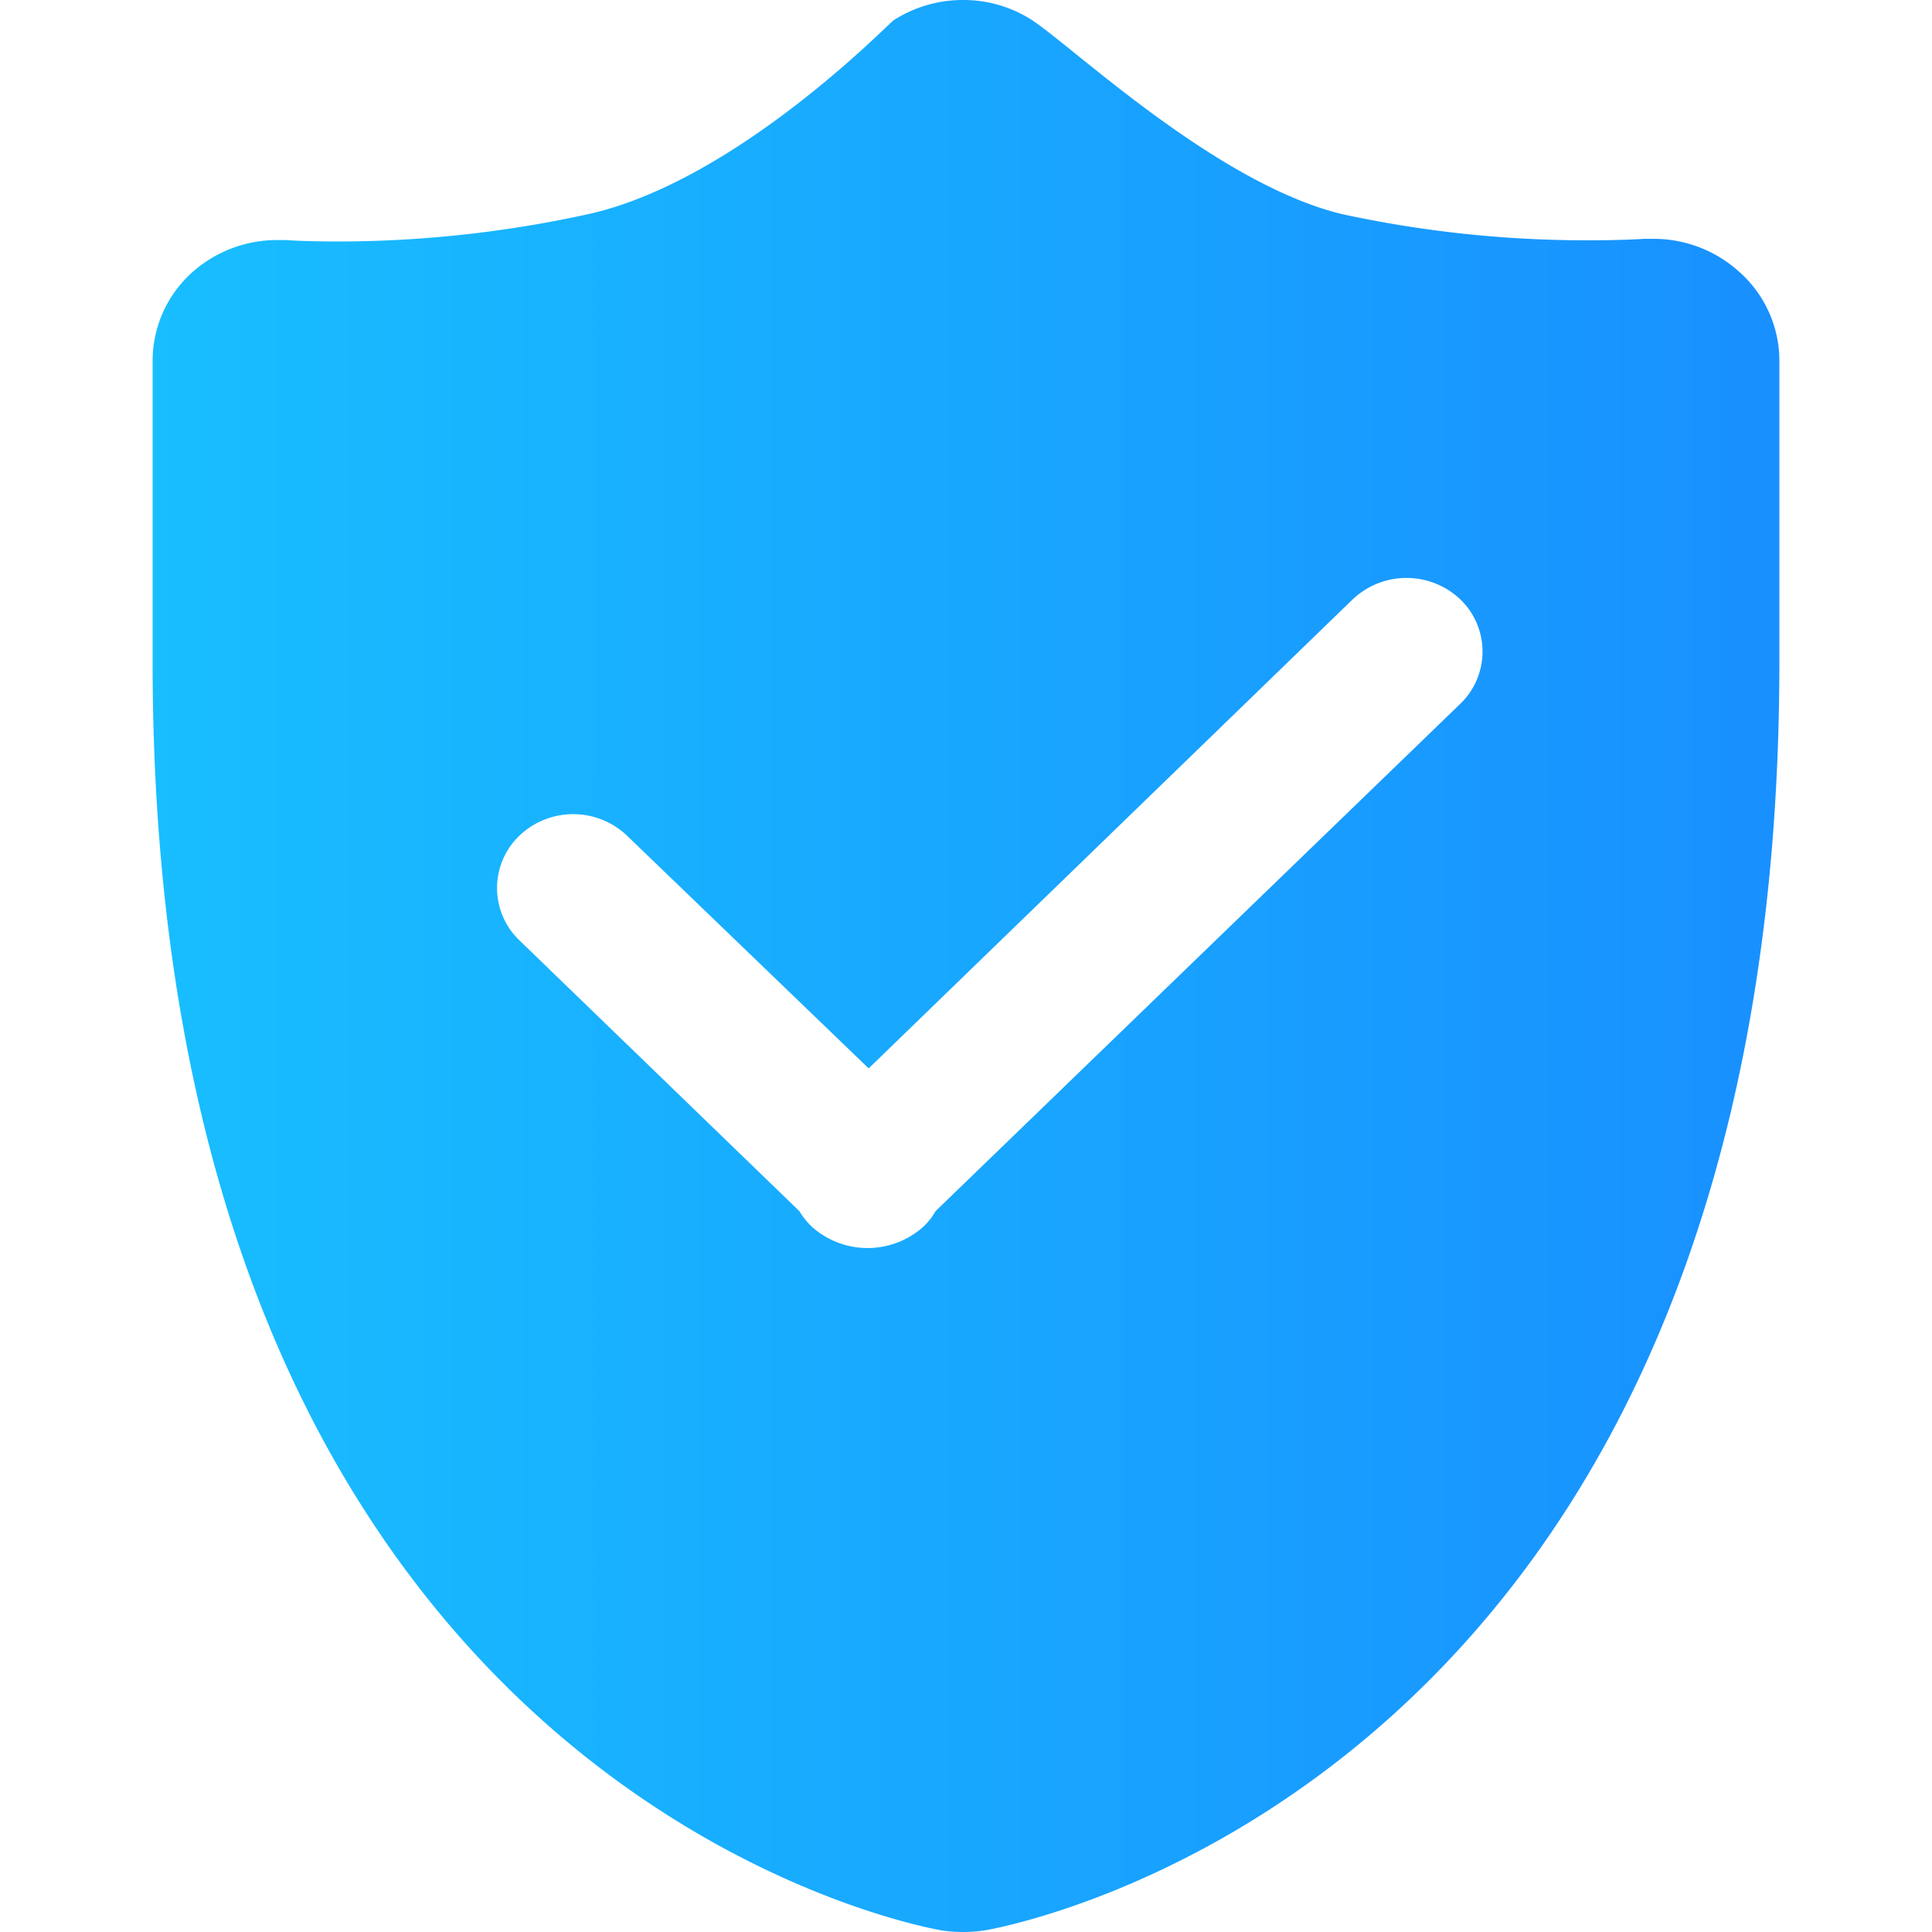 <svg id="图层_1" data-name="图层 1" xmlns="http://www.w3.org/2000/svg" xmlns:xlink="http://www.w3.org/1999/xlink" viewBox="0 0 80 80"><defs><style>.cls-1{fill:url(#未命名的渐变_6);}</style><linearGradient id="未命名的渐变_6" x1="6.32" y1="40" x2="73.68" y2="40" gradientUnits="userSpaceOnUse"><stop offset="0" stop-color="#18beff"/><stop offset="1" stop-color="#1890ff"/></linearGradient></defs><title>2022-招商网页</title><path class="cls-1" d="M72,11.24a5.27,5.27,0,0,0-3.53-1.35h-.36c-.07,0-.91.06-2.21.06A47.74,47.74,0,0,1,55.59,8.87C50.44,7.64,44.49,2,42.76.85A5.24,5.24,0,0,0,39.88,0,5.3,5.3,0,0,0,37,.84c-.21.14-6.43,6.58-12.52,8A48.5,48.5,0,0,1,14.06,10c-1.31,0-2.14-.05-2.22-.06H11.5A5.28,5.28,0,0,0,8,11.24,4.92,4.92,0,0,0,6.32,14.9V27.43c0,46.3,31.32,52.26,32.65,52.5a6,6,0,0,0,1.83,0c1.33-.24,32.88-6.2,32.88-52.5V14.9A4.92,4.92,0,0,0,72,11.24ZM60.46,29.15l-21.72,21a2.77,2.77,0,0,1-.5.64,3.46,3.46,0,0,1-4.63,0,3.12,3.12,0,0,1-.51-.64L21.5,38.93a3,3,0,0,1,0-4.32,3.23,3.23,0,0,1,4.47,0l10,9.63L56,24.83a3.24,3.24,0,0,1,4.48,0A3,3,0,0,1,60.46,29.15Z"/></svg>